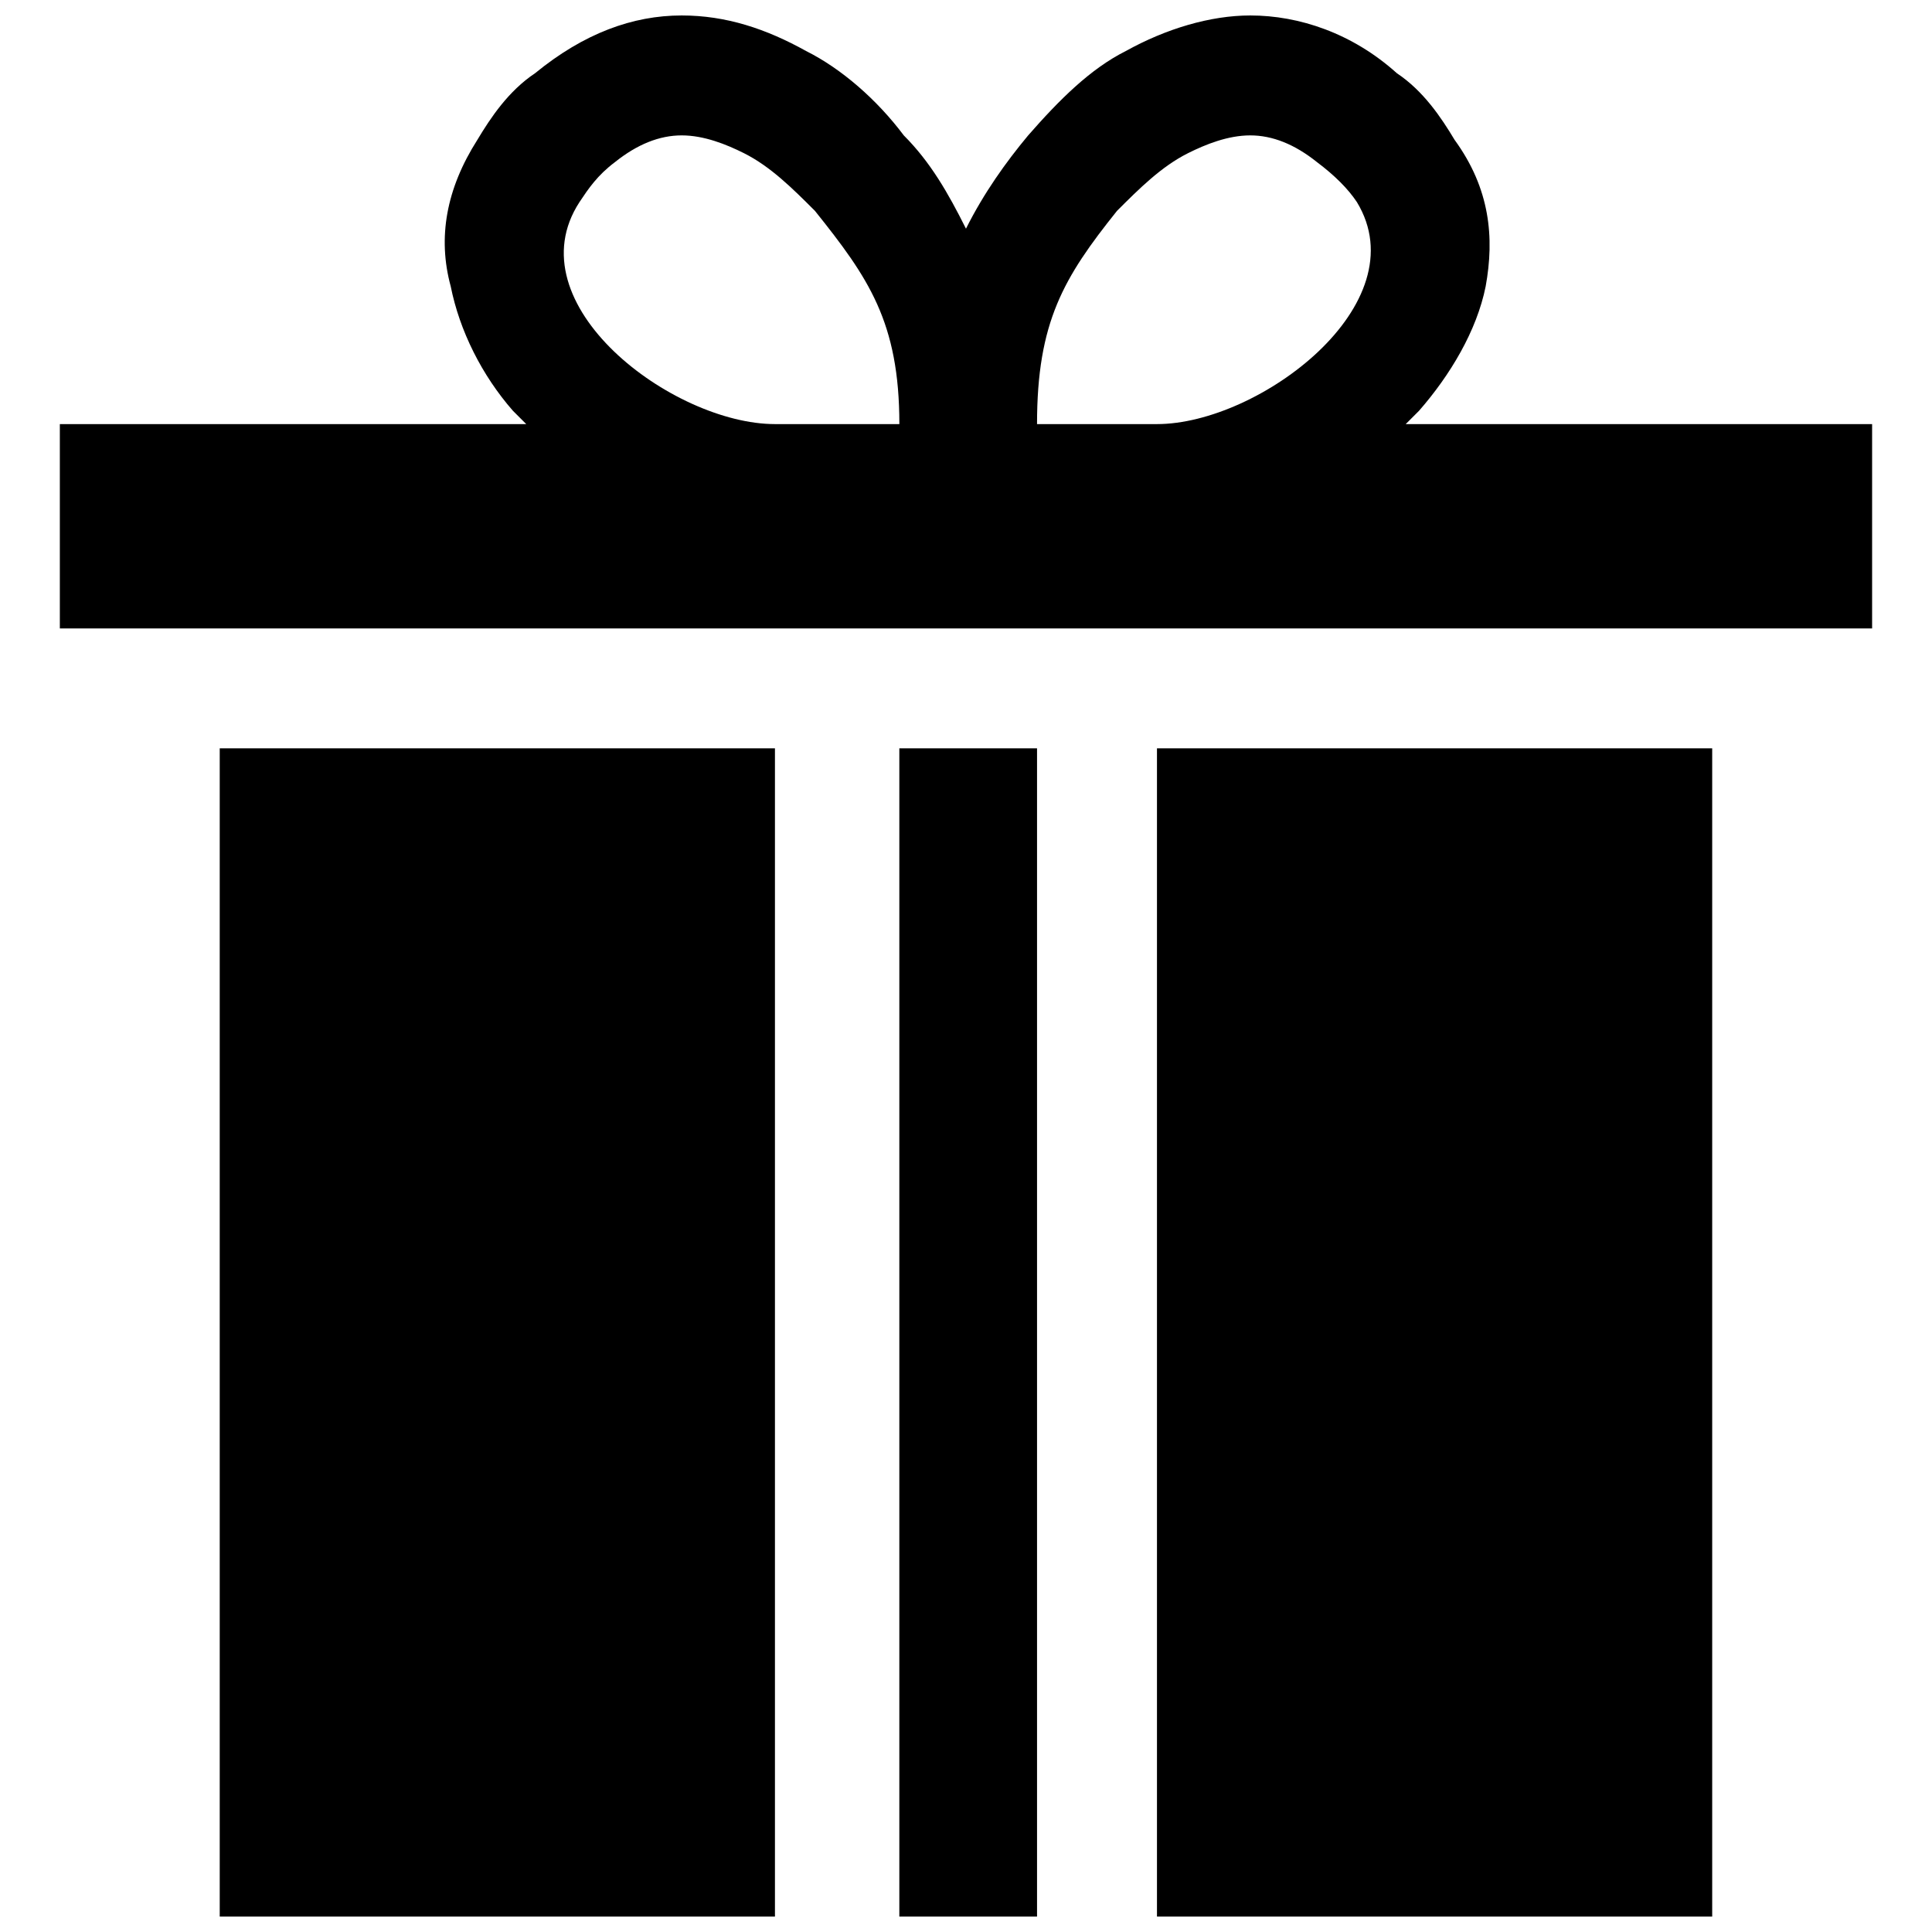 <?xml version="1.0" encoding="UTF-8"?>
<!-- Uploaded to: SVG Repo, www.svgrepo.com, Generator: SVG Repo Mixer Tools -->
<svg width="800px" height="800px" version="1.1" viewBox="144 144 512 512" xmlns="http://www.w3.org/2000/svg">
 <defs>
  <clipPath id="a">
   <path d="m159 148.09h482v503.81h-482z"/>
  </clipPath>
 </defs>
 <g clip-path="url(#a)">
  <path d="m382.34 256.39c0-27.074-8.238-38.844-22.367-56.504-5.887-5.887-11.77-11.77-18.836-15.301-4.707-2.356-10.594-4.707-16.48-4.707s-11.77 2.356-17.656 7.062c-4.707 3.531-7.062 7.062-9.418 10.594-17.656 27.074 24.719 58.855 51.793 58.855zm-32.961 54.148h-189.52v-54.148h123.6l-3.531-3.531c-8.238-9.418-14.125-21.188-16.48-32.961-3.531-12.949-1.176-25.898 7.062-38.844 3.531-5.887 8.238-12.949 15.301-17.656 12.949-10.594 25.898-15.301 38.844-15.301 11.77 0 22.367 3.531 32.961 9.418 9.418 4.707 18.836 12.949 25.898 22.367 7.062 7.062 11.77 15.301 16.48 24.719 4.707-9.418 10.594-17.656 16.48-24.719 8.238-9.418 16.48-17.656 25.898-22.367 10.594-5.887 22.367-9.418 32.961-9.418 12.949 0 27.074 4.707 38.844 15.301 7.062 4.707 11.77 11.77 15.301 17.656 9.418 12.949 10.594 25.898 8.238 38.844-2.356 11.77-9.418 23.543-17.656 32.961-1.176 1.176-2.356 2.356-3.531 3.531h123.6v54.148h-290.75zm101.23-54.148c27.074 0 69.449-31.781 52.969-58.855-2.356-3.531-5.887-7.062-10.594-10.594-5.887-4.707-11.77-7.062-17.656-7.062s-11.77 2.356-16.48 4.707c-7.062 3.531-12.949 9.418-18.836 15.301-14.125 17.656-21.188 29.43-21.188 56.504zm147.14 85.93h-147.14v309.58h147.14zm-197.76 0h-17.656v309.58h36.492v-309.58zm-197.76 0v309.58h147.14v-309.58z"/>
 </g>
</svg>